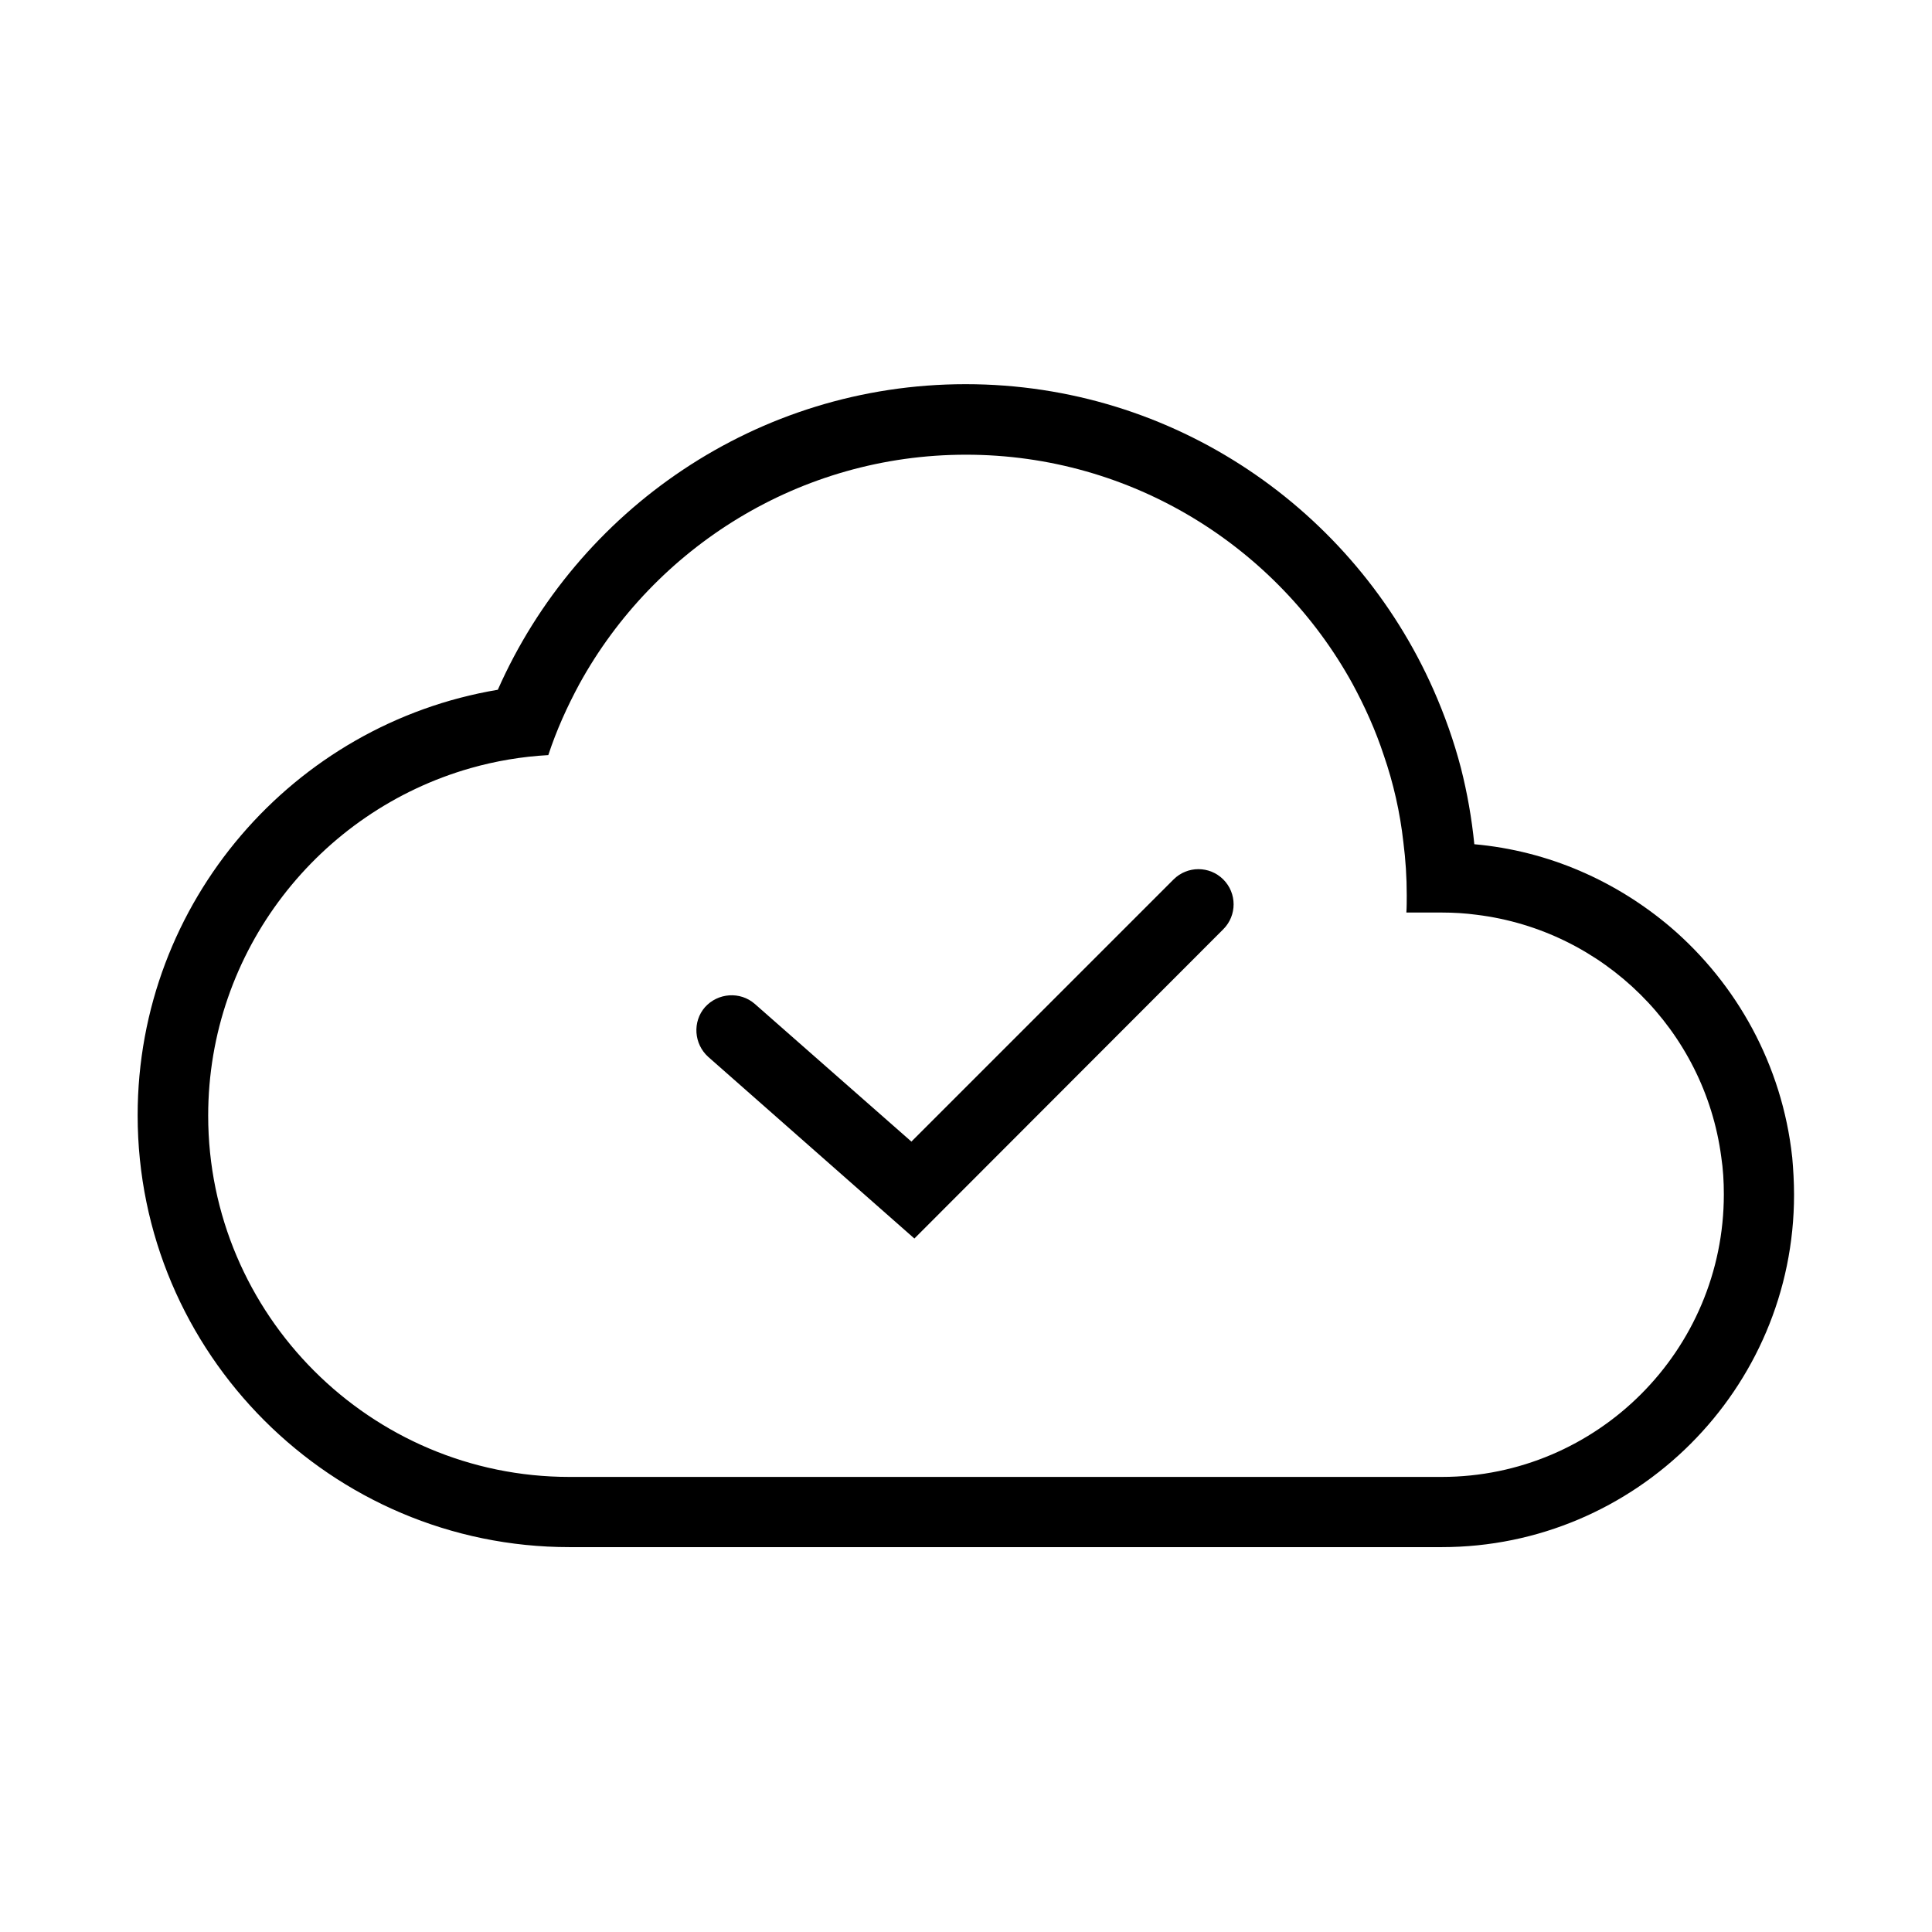 <?xml version="1.0" encoding="UTF-8"?>
<!-- Uploaded to: SVG Repo, www.svgrepo.com, Generator: SVG Repo Mixer Tools -->
<svg fill="#000000" width="800px" height="800px" version="1.1" viewBox="144 144 512 512" xmlns="http://www.w3.org/2000/svg">
 <g>
  <path d="m386.32 472.22-54.613-48.117c-3.836-3.445-4.231-9.348-0.887-13.188 3.445-3.836 9.348-4.231 13.188-0.887l41.523 36.508 69.469-69.469c3.641-3.641 9.543-3.641 13.188 0 3.641 3.641 3.641 9.543 0 13.188z"/>
  <path d="m618.94 450.58c-2.656-24.305-14.66-45.855-32.273-60.91-14.27-12.102-32.176-20.172-51.957-21.941-0.688-6.887-1.871-13.578-3.543-20.172-1.871-7.184-4.328-14.07-7.281-20.762-21.059-47.625-68.684-80.984-123.98-80.984-55.301 0-102.93 33.359-123.98 80.984-54.121 9.055-95.449 56.188-95.449 112.77 0 63.074 51.363 114.44 114.44 114.44h231.14c51.465 0 93.383-41.918 93.383-93.383 0-3.352-0.195-6.695-0.492-10.039zm-92.887 84.82h-231.14c-52.742 0-95.742-43-95.742-95.742 0-43.691 29.422-80.688 69.57-92.102 6.594-1.871 13.48-3.051 20.566-3.445 2.164-6.594 5.019-12.891 8.266-18.895 19.875-36.113 58.352-60.715 102.43-60.715s82.559 24.602 102.43 60.715c3.246 6.004 6.102 12.301 8.266 18.895 2.559 7.379 4.328 15.152 5.215 23.125 0.59 4.625 0.887 9.25 0.887 13.973 0 1.574 0 3.148-0.098 4.625h9.445c3.148 0 6.199 0.195 9.152 0.59 33.652 4.133 60.418 30.699 64.848 64.156 0.492 3.246 0.688 6.496 0.688 9.938-0.004 41.328-33.559 74.883-74.785 74.883z"/>
 </g>
</svg>